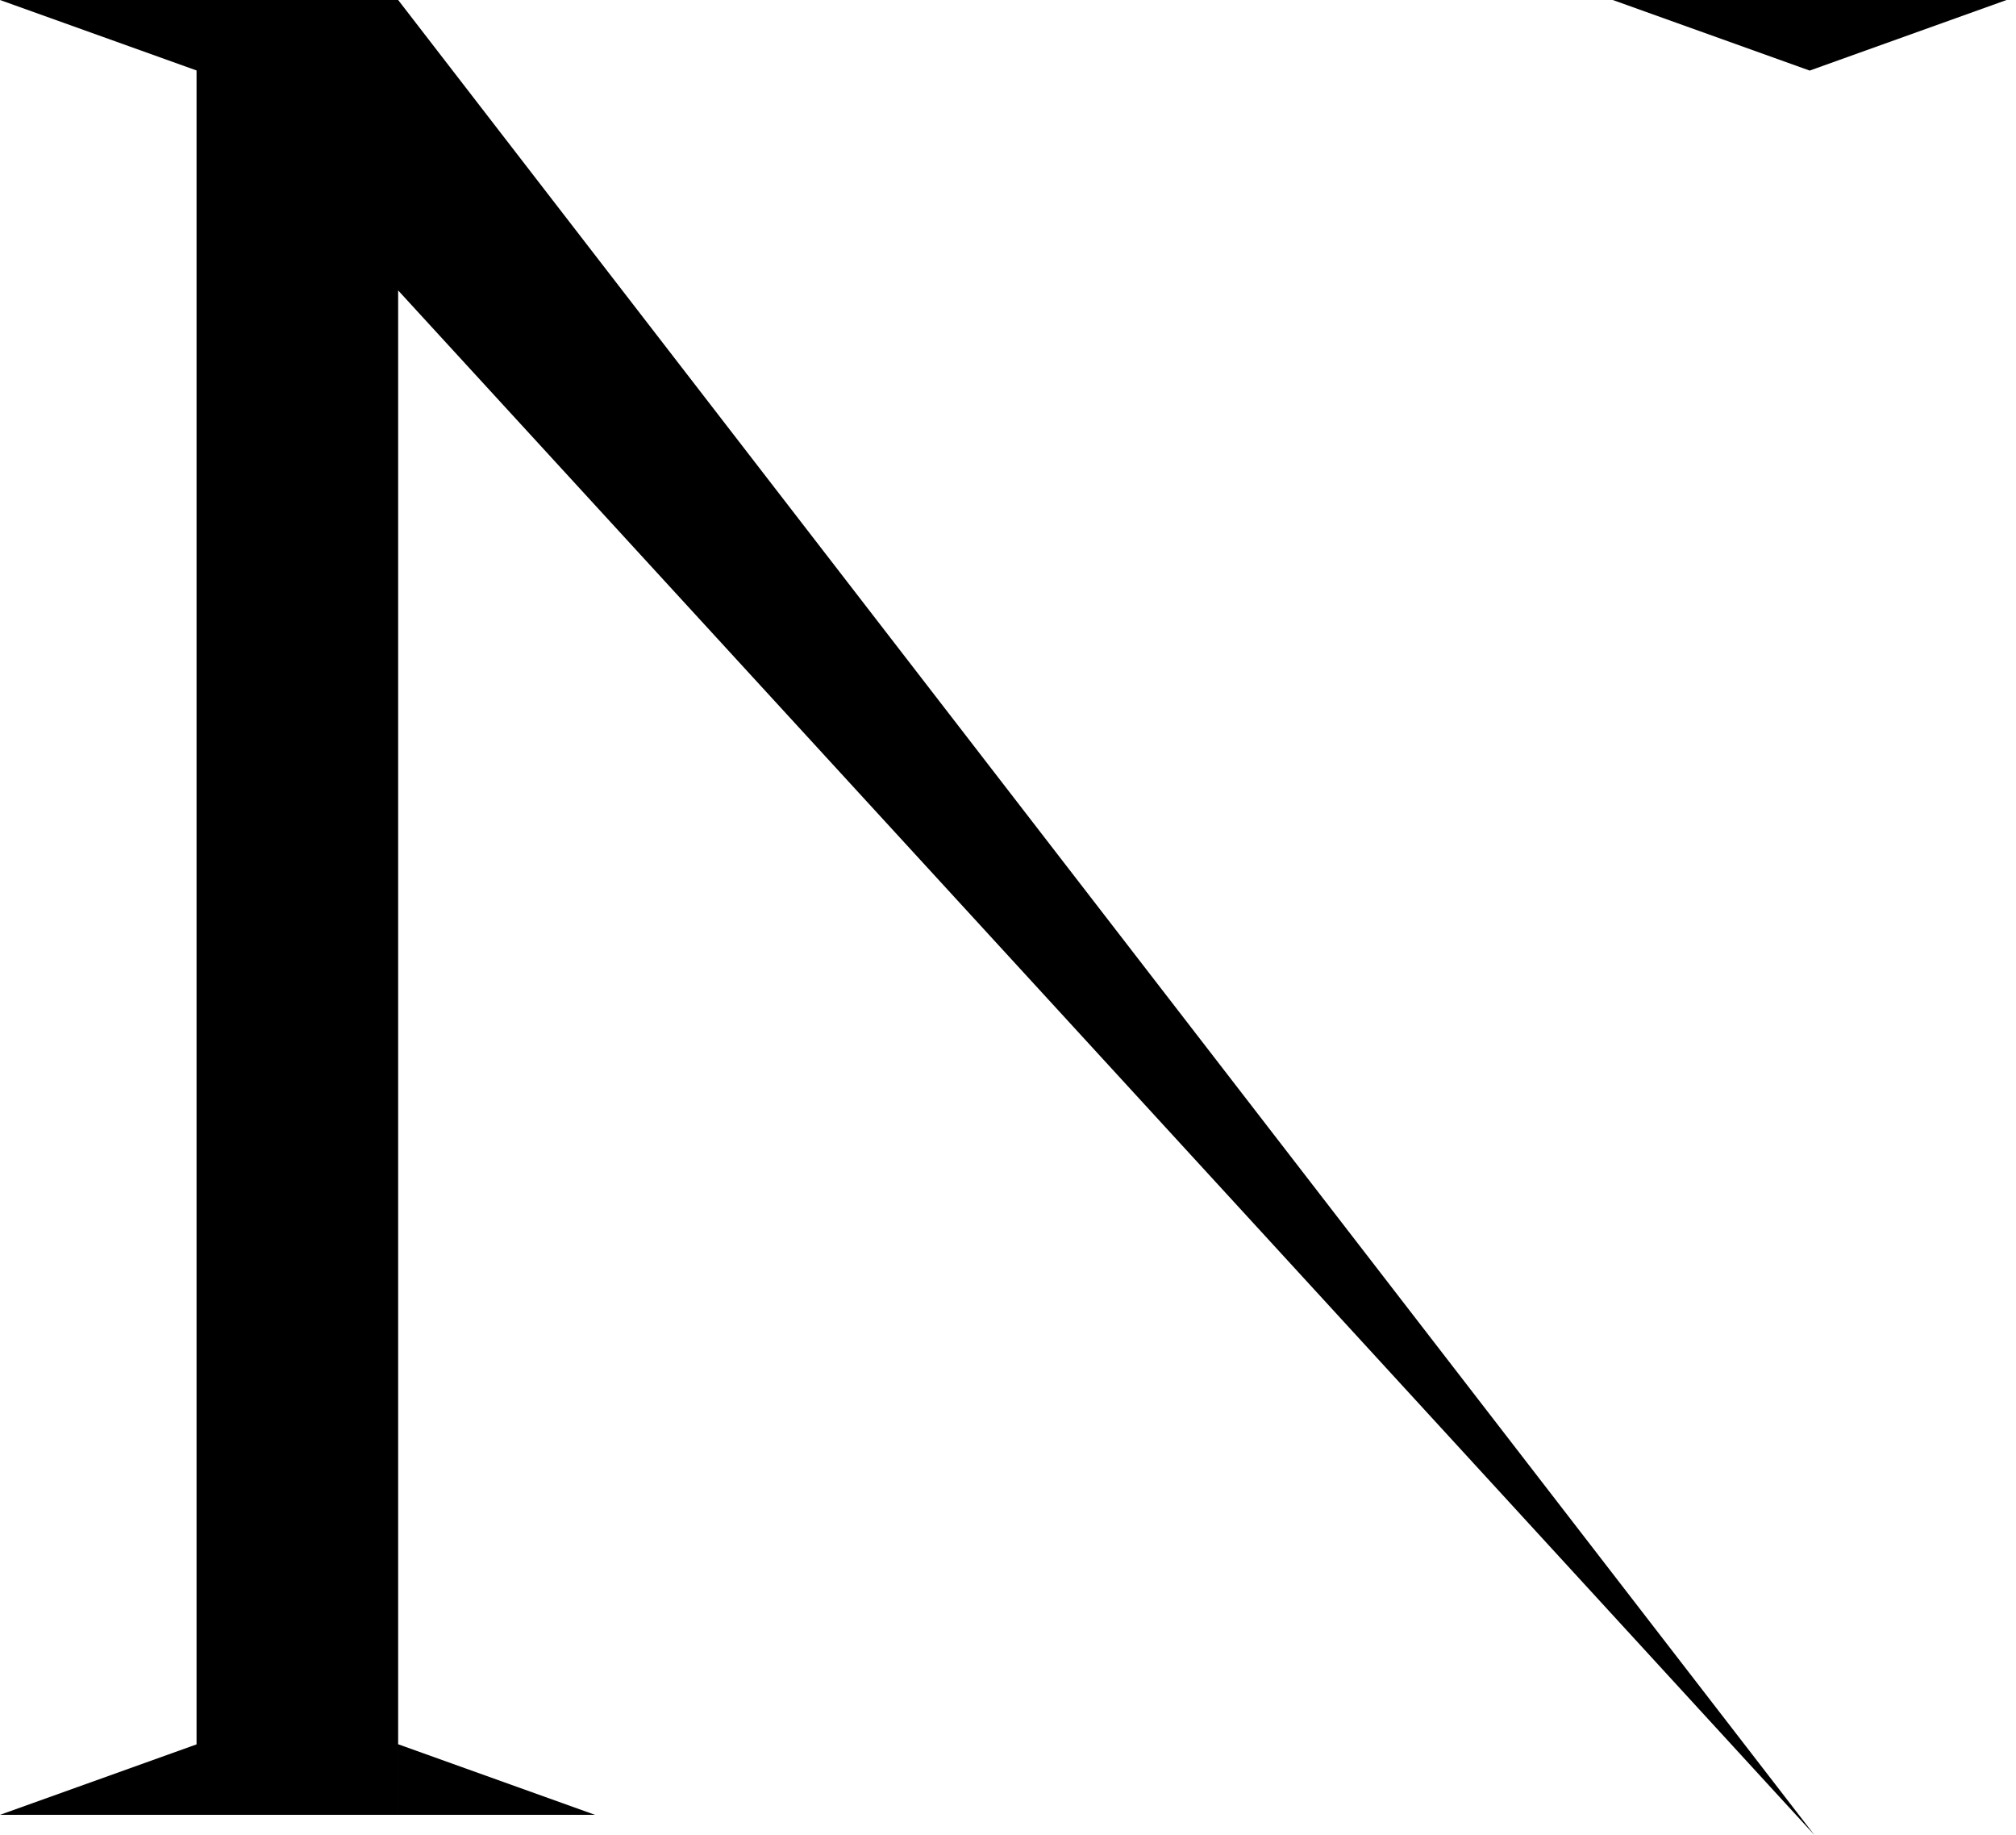 <svg width="200" height="182" viewBox="0 0 200 182" fill="none" xmlns="http://www.w3.org/2000/svg">
<path fill-rule="evenodd" clip-rule="evenodd" d="M180 182L39.5 0H39.499H19.532H19.5H19.499H0L19.499 6.988V173.012L0 180H19.499H19.532H39.499V28.805L180 182ZM39.5 180L39.5 173L59.032 180H39.5ZM199.064 0H179.532V7L199.064 0ZM179.532 7V0H160L179.532 7Z" fill="black"/>
</svg>
